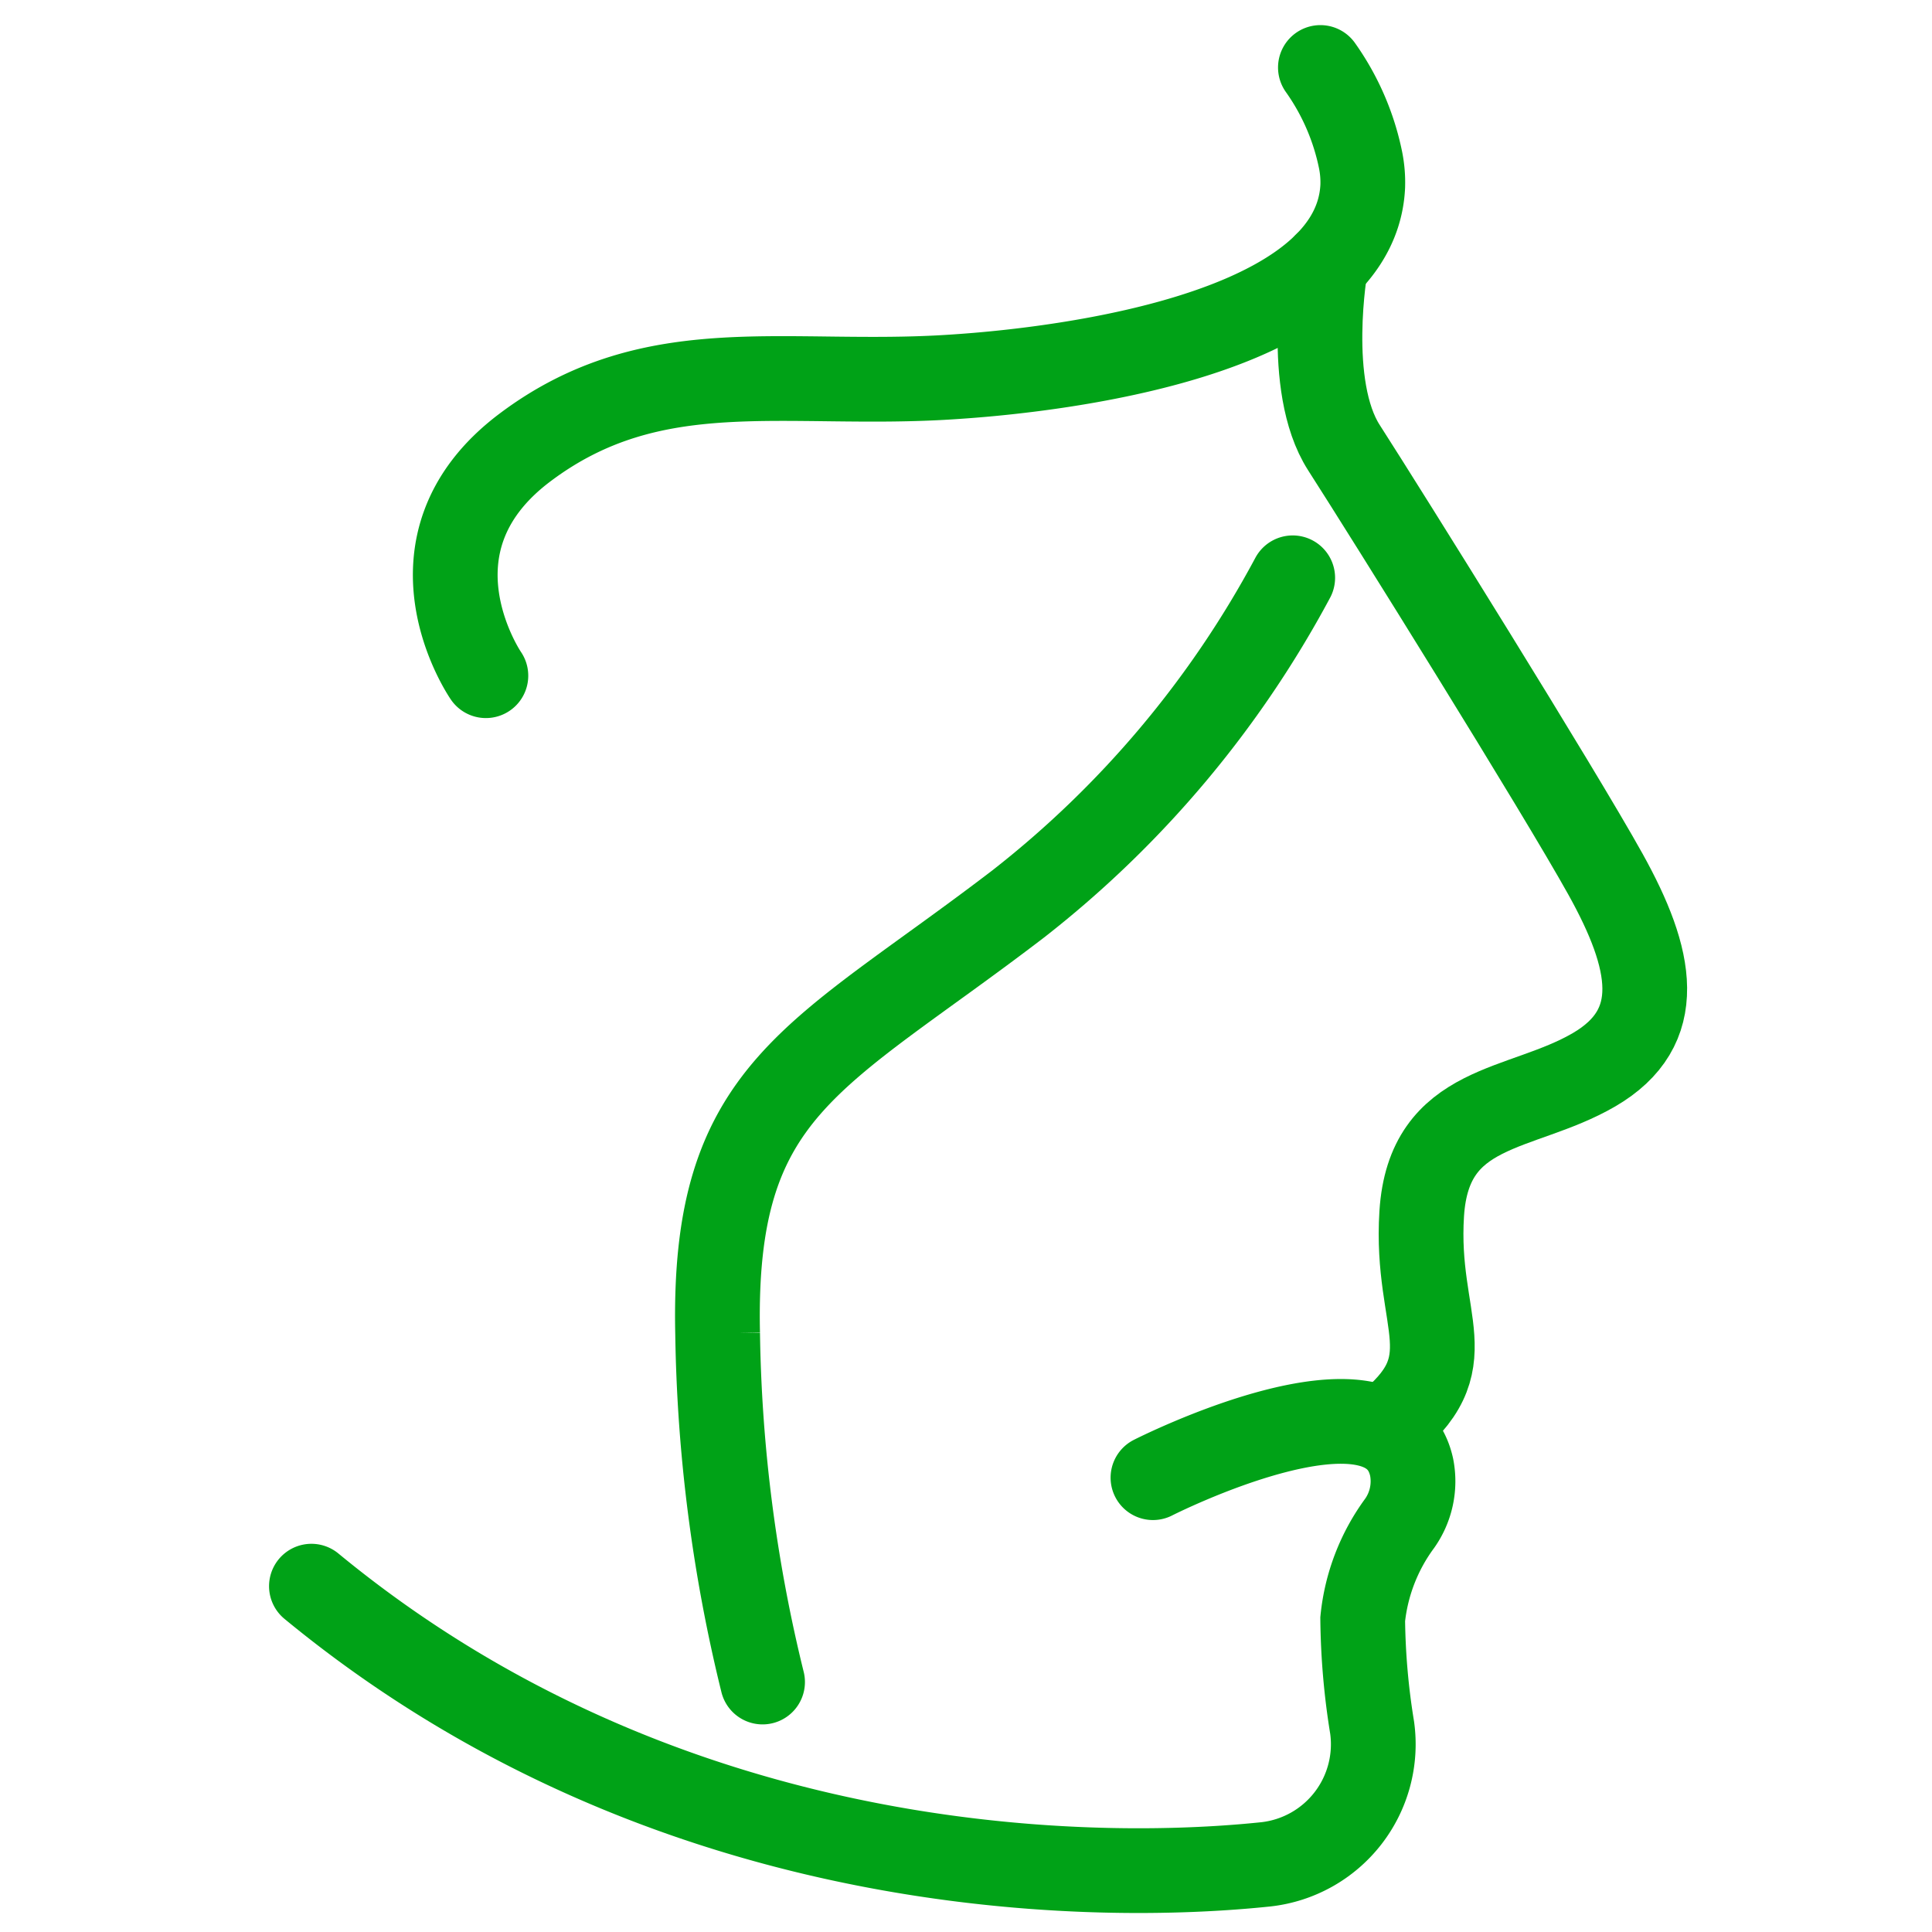 <svg xmlns="http://www.w3.org/2000/svg" xmlns:xlink="http://www.w3.org/1999/xlink" width="57" height="57" viewBox="0 0 57 57">
  <defs>
    <clipPath id="clip-path">
      <rect id="Rectangle_42" data-name="Rectangle 42" width="57" height="57" transform="translate(0 0.306)" fill="#fff" stroke="#707070" stroke-width="1"/>
    </clipPath>
  </defs>
  <g id="Mask_Group_25" data-name="Mask Group 25" transform="translate(0 -0.306)" clip-path="url(#clip-path)">
    <g id="Group_55" data-name="Group 55" transform="translate(9.189 2.297)">
      <path id="Path_132" data-name="Path 132" d="M81.988,981.7s-2.66-3.86,1.148-6.728,7.72-1.76,12.622-2.087c1.27-.085,11.873-.77,12.1-5.625a3.328,3.328,0,0,0-.063-.769,7.2,7.2,0,0,0-1.186-2.735" transform="translate(-76.842 -963.756)" fill="none" stroke="#00a217" stroke-linecap="round" stroke-width="2.5"/>
      <path id="Path_133" data-name="Path 133" d="M109.934,970.294s-.635,3.575.536,5.4c1.293,2.014,6.326,10.083,7.718,12.587s1.809,4.52-.346,5.771-4.869.974-5.077,4.242,1.39,4.381-1.113,6.328" transform="translate(-80.009 -964.478)" fill="none" stroke="#00a217" stroke-linecap="round" stroke-width="2.5"/>
      <path id="Path_134" data-name="Path 134" d="M101.142,1010.32s6.921-3.518,7.631-.312a2.152,2.152,0,0,1-.35,1.655,5.748,5.748,0,0,0-1.093,2.831,21.11,21.11,0,0,0,.278,3.2,3.564,3.564,0,0,1-3.129,4.033c-2.49.259-16.435,1.461-28.165-8.206" transform="translate(-76.315 -968.715)" fill="none" stroke="#00a217" stroke-linecap="round" stroke-width="2.5"/>
      <path id="Path_135" data-name="Path 135" d="M106.752,980.681a30.413,30.413,0,0,1-8.1,9.623c-6,4.59-9.024,5.424-8.867,12.674a45.621,45.621,0,0,0,1.326,10.281" transform="translate(-77.802 -965.625)" fill="none" stroke="#00a217" stroke-linecap="round" stroke-width="2.5"/>
    </g>
  </g>
</svg>
